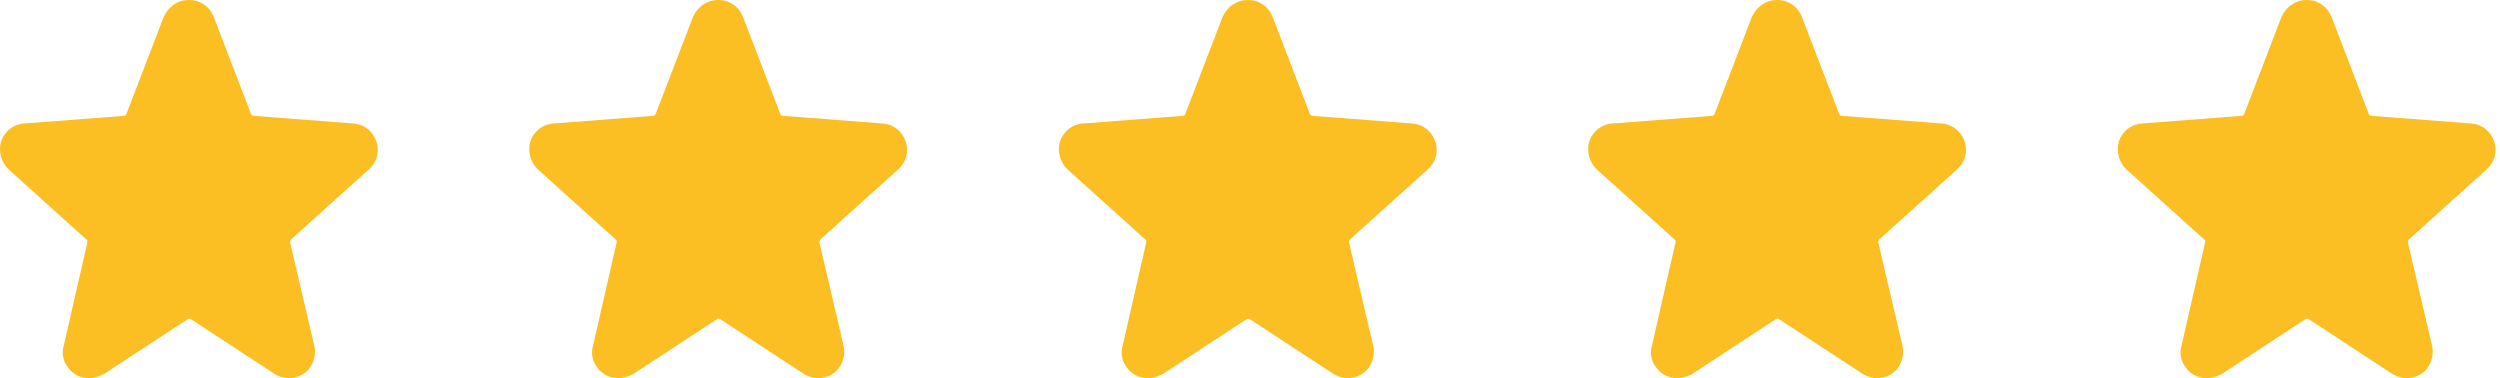 <svg width="119" height="18" viewBox="0 0 119 18" fill="none" xmlns="http://www.w3.org/2000/svg">
<path fill-rule="evenodd" clip-rule="evenodd" d="M13.751 18C13.497 18 13.272 17.916 13.075 17.803L9.082 15.188C9.026 15.159 8.997 15.159 8.941 15.188L4.947 17.803C4.722 17.916 4.497 18 4.244 18C3.851 18 3.485 17.831 3.26 17.522C3.007 17.212 2.922 16.819 3.035 16.453L4.16 11.531C4.16 11.475 4.16 11.419 4.104 11.391L0.419 8.072C0.054 7.734 -0.087 7.2 0.054 6.722C0.222 6.244 0.644 5.906 1.151 5.878L5.904 5.513C5.96 5.513 5.988 5.484 6.016 5.428L7.788 0.816C8.013 0.309 8.463 0 8.997 0C9.532 0 9.982 0.309 10.179 0.816L11.95 5.428C11.979 5.484 12.007 5.513 12.063 5.513L16.816 5.878C17.322 5.906 17.744 6.244 17.913 6.722C18.082 7.2 17.941 7.734 17.547 8.072L13.863 11.391C13.835 11.419 13.807 11.475 13.807 11.531L14.96 16.453C15.044 16.819 14.96 17.212 14.735 17.522C14.51 17.831 14.116 18 13.751 18ZM38.269 17.803C38.466 17.916 38.691 18 38.944 18C39.31 18 39.704 17.831 39.929 17.522C40.154 17.212 40.238 16.819 40.154 16.453L39.001 11.531C39.001 11.475 39.029 11.419 39.057 11.391L42.741 8.072C43.135 7.734 43.276 7.2 43.107 6.722C42.938 6.244 42.516 5.906 42.01 5.878L37.257 5.513C37.2 5.513 37.172 5.484 37.144 5.428L35.372 0.816C35.175 0.309 34.725 0 34.191 0C33.657 0 33.207 0.309 32.982 0.816L31.21 5.428C31.182 5.484 31.154 5.513 31.097 5.513L26.344 5.878C25.838 5.906 25.416 6.244 25.247 6.722C25.107 7.2 25.247 7.734 25.613 8.072L29.297 11.391C29.354 11.419 29.354 11.475 29.354 11.531L28.229 16.453C28.116 16.819 28.201 17.212 28.454 17.522C28.679 17.831 29.044 18 29.438 18C29.691 18 29.916 17.916 30.141 17.803L34.135 15.188C34.191 15.159 34.219 15.159 34.276 15.188L38.269 17.803ZM64.154 18C63.901 18 63.675 17.916 63.479 17.803L59.485 15.188C59.429 15.159 59.401 15.159 59.344 15.188L55.35 17.803C55.126 17.916 54.901 18 54.647 18C54.254 18 53.888 17.831 53.663 17.522C53.41 17.212 53.325 16.819 53.438 16.453L54.563 11.531C54.563 11.475 54.563 11.419 54.507 11.391L50.822 8.072C50.457 7.734 50.316 7.2 50.457 6.722C50.626 6.244 51.047 5.906 51.554 5.878L56.307 5.513C56.363 5.513 56.391 5.484 56.419 5.428L58.191 0.816C58.416 0.309 58.866 0 59.401 0C59.935 0 60.385 0.309 60.582 0.816L62.354 5.428C62.382 5.484 62.41 5.513 62.466 5.513L67.219 5.878C67.725 5.906 68.147 6.244 68.316 6.722C68.485 7.2 68.344 7.734 67.951 8.072L64.266 11.391C64.238 11.419 64.21 11.475 64.21 11.531L65.363 16.453C65.447 16.819 65.363 17.212 65.138 17.522C64.913 17.831 64.519 18 64.154 18ZM88.672 17.803C88.869 17.916 89.094 18 89.347 18C89.713 18 90.107 17.831 90.332 17.522C90.557 17.212 90.641 16.819 90.557 16.453L89.404 11.531C89.404 11.475 89.432 11.419 89.46 11.391L93.144 8.072C93.538 7.734 93.679 7.2 93.51 6.722C93.341 6.244 92.919 5.906 92.413 5.878L87.66 5.513C87.604 5.513 87.576 5.484 87.547 5.428L85.775 0.816C85.579 0.309 85.129 0 84.594 0C84.06 0 83.61 0.309 83.385 0.816L81.613 5.428C81.585 5.484 81.557 5.513 81.501 5.513L76.747 5.878C76.241 5.906 75.819 6.244 75.65 6.722C75.51 7.2 75.65 7.734 76.016 8.072L79.701 11.391C79.757 11.419 79.757 11.475 79.757 11.531L78.632 16.453C78.519 16.819 78.604 17.212 78.857 17.522C79.082 17.831 79.447 18 79.841 18C80.094 18 80.319 17.916 80.544 17.803L84.538 15.188C84.594 15.159 84.622 15.159 84.679 15.188L88.672 17.803ZM113.882 17.803C114.079 17.916 114.304 18 114.557 18C114.922 18 115.316 17.831 115.541 17.522C115.766 17.212 115.851 16.819 115.766 16.453L114.613 11.531C114.613 11.475 114.641 11.419 114.669 11.391L118.354 8.072C118.747 7.734 118.888 7.2 118.719 6.722C118.551 6.244 118.129 5.906 117.622 5.878L112.869 5.513C112.813 5.513 112.785 5.484 112.757 5.428L110.985 0.816C110.788 0.309 110.338 0 109.804 0C109.269 0 108.819 0.309 108.594 0.816L106.822 5.428C106.794 5.484 106.766 5.513 106.71 5.513L101.957 5.878C101.451 5.906 101.029 6.244 100.86 6.722C100.719 7.2 100.86 7.734 101.226 8.072L104.91 11.391C104.966 11.419 104.966 11.475 104.966 11.531L103.841 16.453C103.729 16.819 103.813 17.212 104.066 17.522C104.291 17.831 104.657 18 105.051 18C105.304 18 105.529 17.916 105.754 17.803L109.747 15.188C109.804 15.159 109.832 15.159 109.888 15.188L113.882 17.803Z" fill="#FBBF24"/>
</svg>
